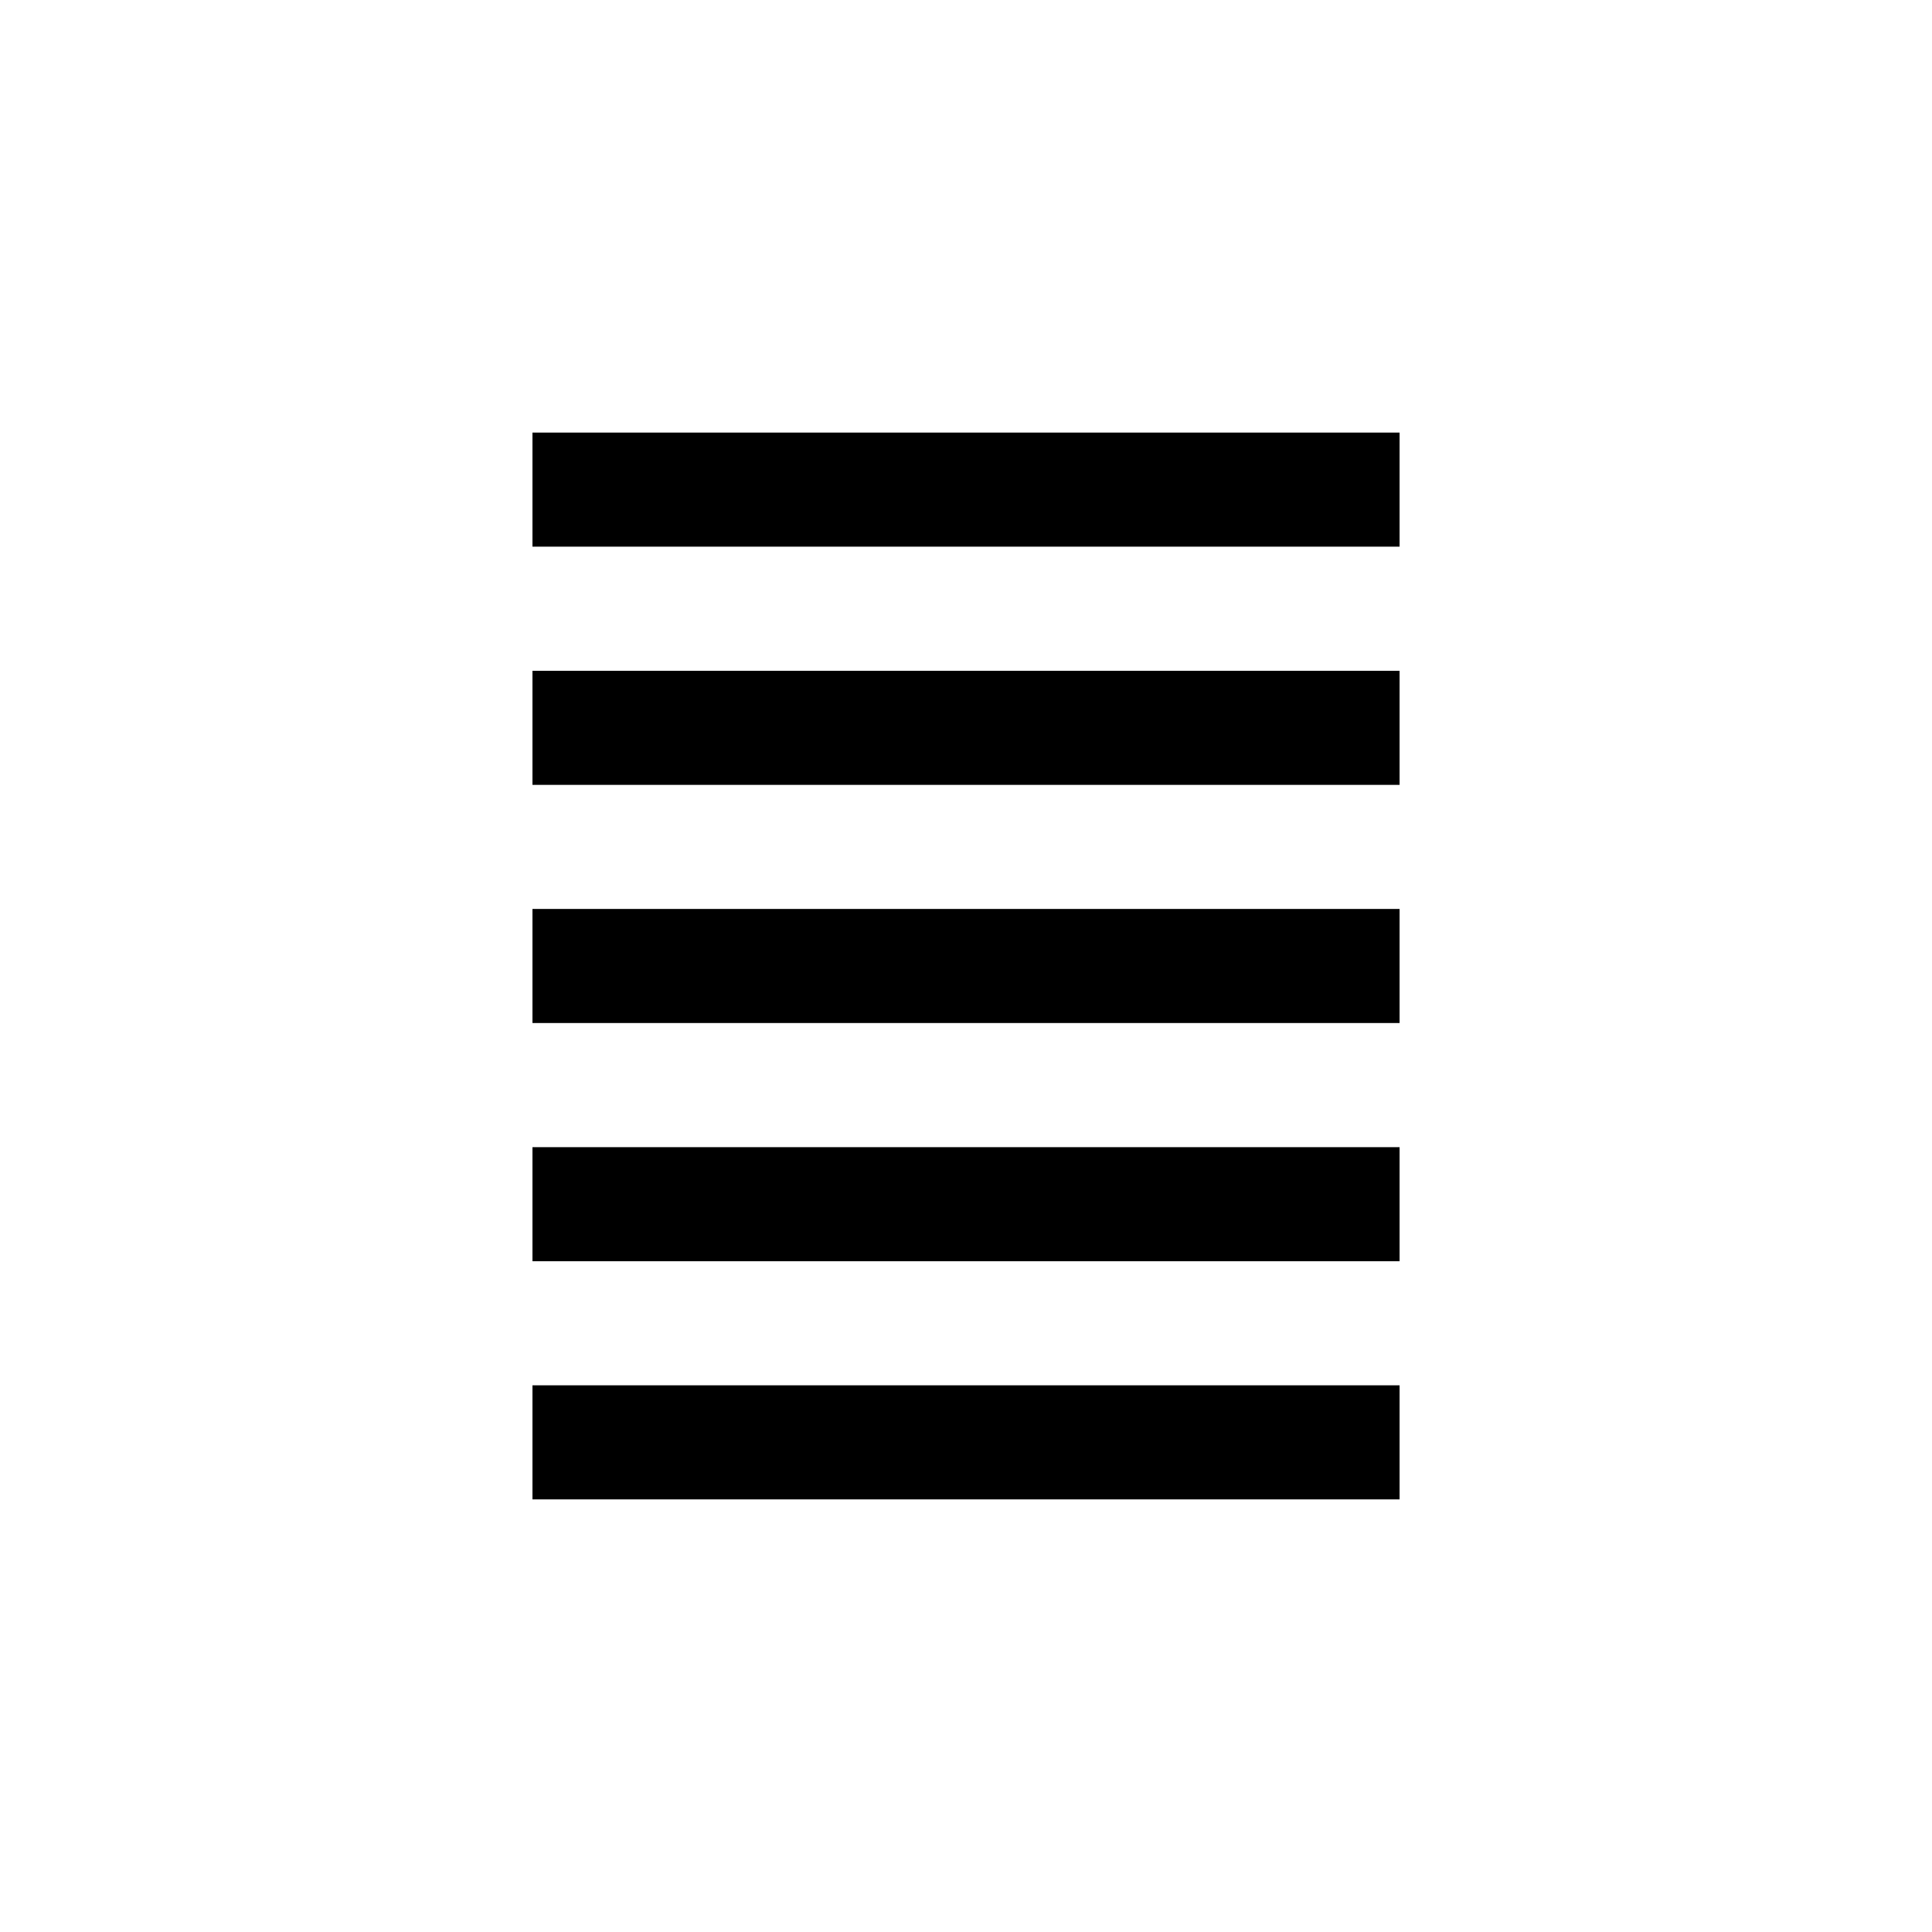 <?xml version="1.0" encoding="UTF-8"?>
<!-- Uploaded to: ICON Repo, www.iconrepo.com, Generator: ICON Repo Mixer Tools -->
<svg fill="#000000" width="800px" height="800px" version="1.1" viewBox="144 144 512 512" xmlns="http://www.w3.org/2000/svg">
 <path d="m285.11 258.64v30.23h229.79v-30.23zm0 63.129v30.23h229.79v-30.23zm0 63.113v30.23h229.79v-30.23zm0 63.129v30.23h229.79v-30.23zm0 63.113v30.23h229.79v-30.23z"/>
</svg>